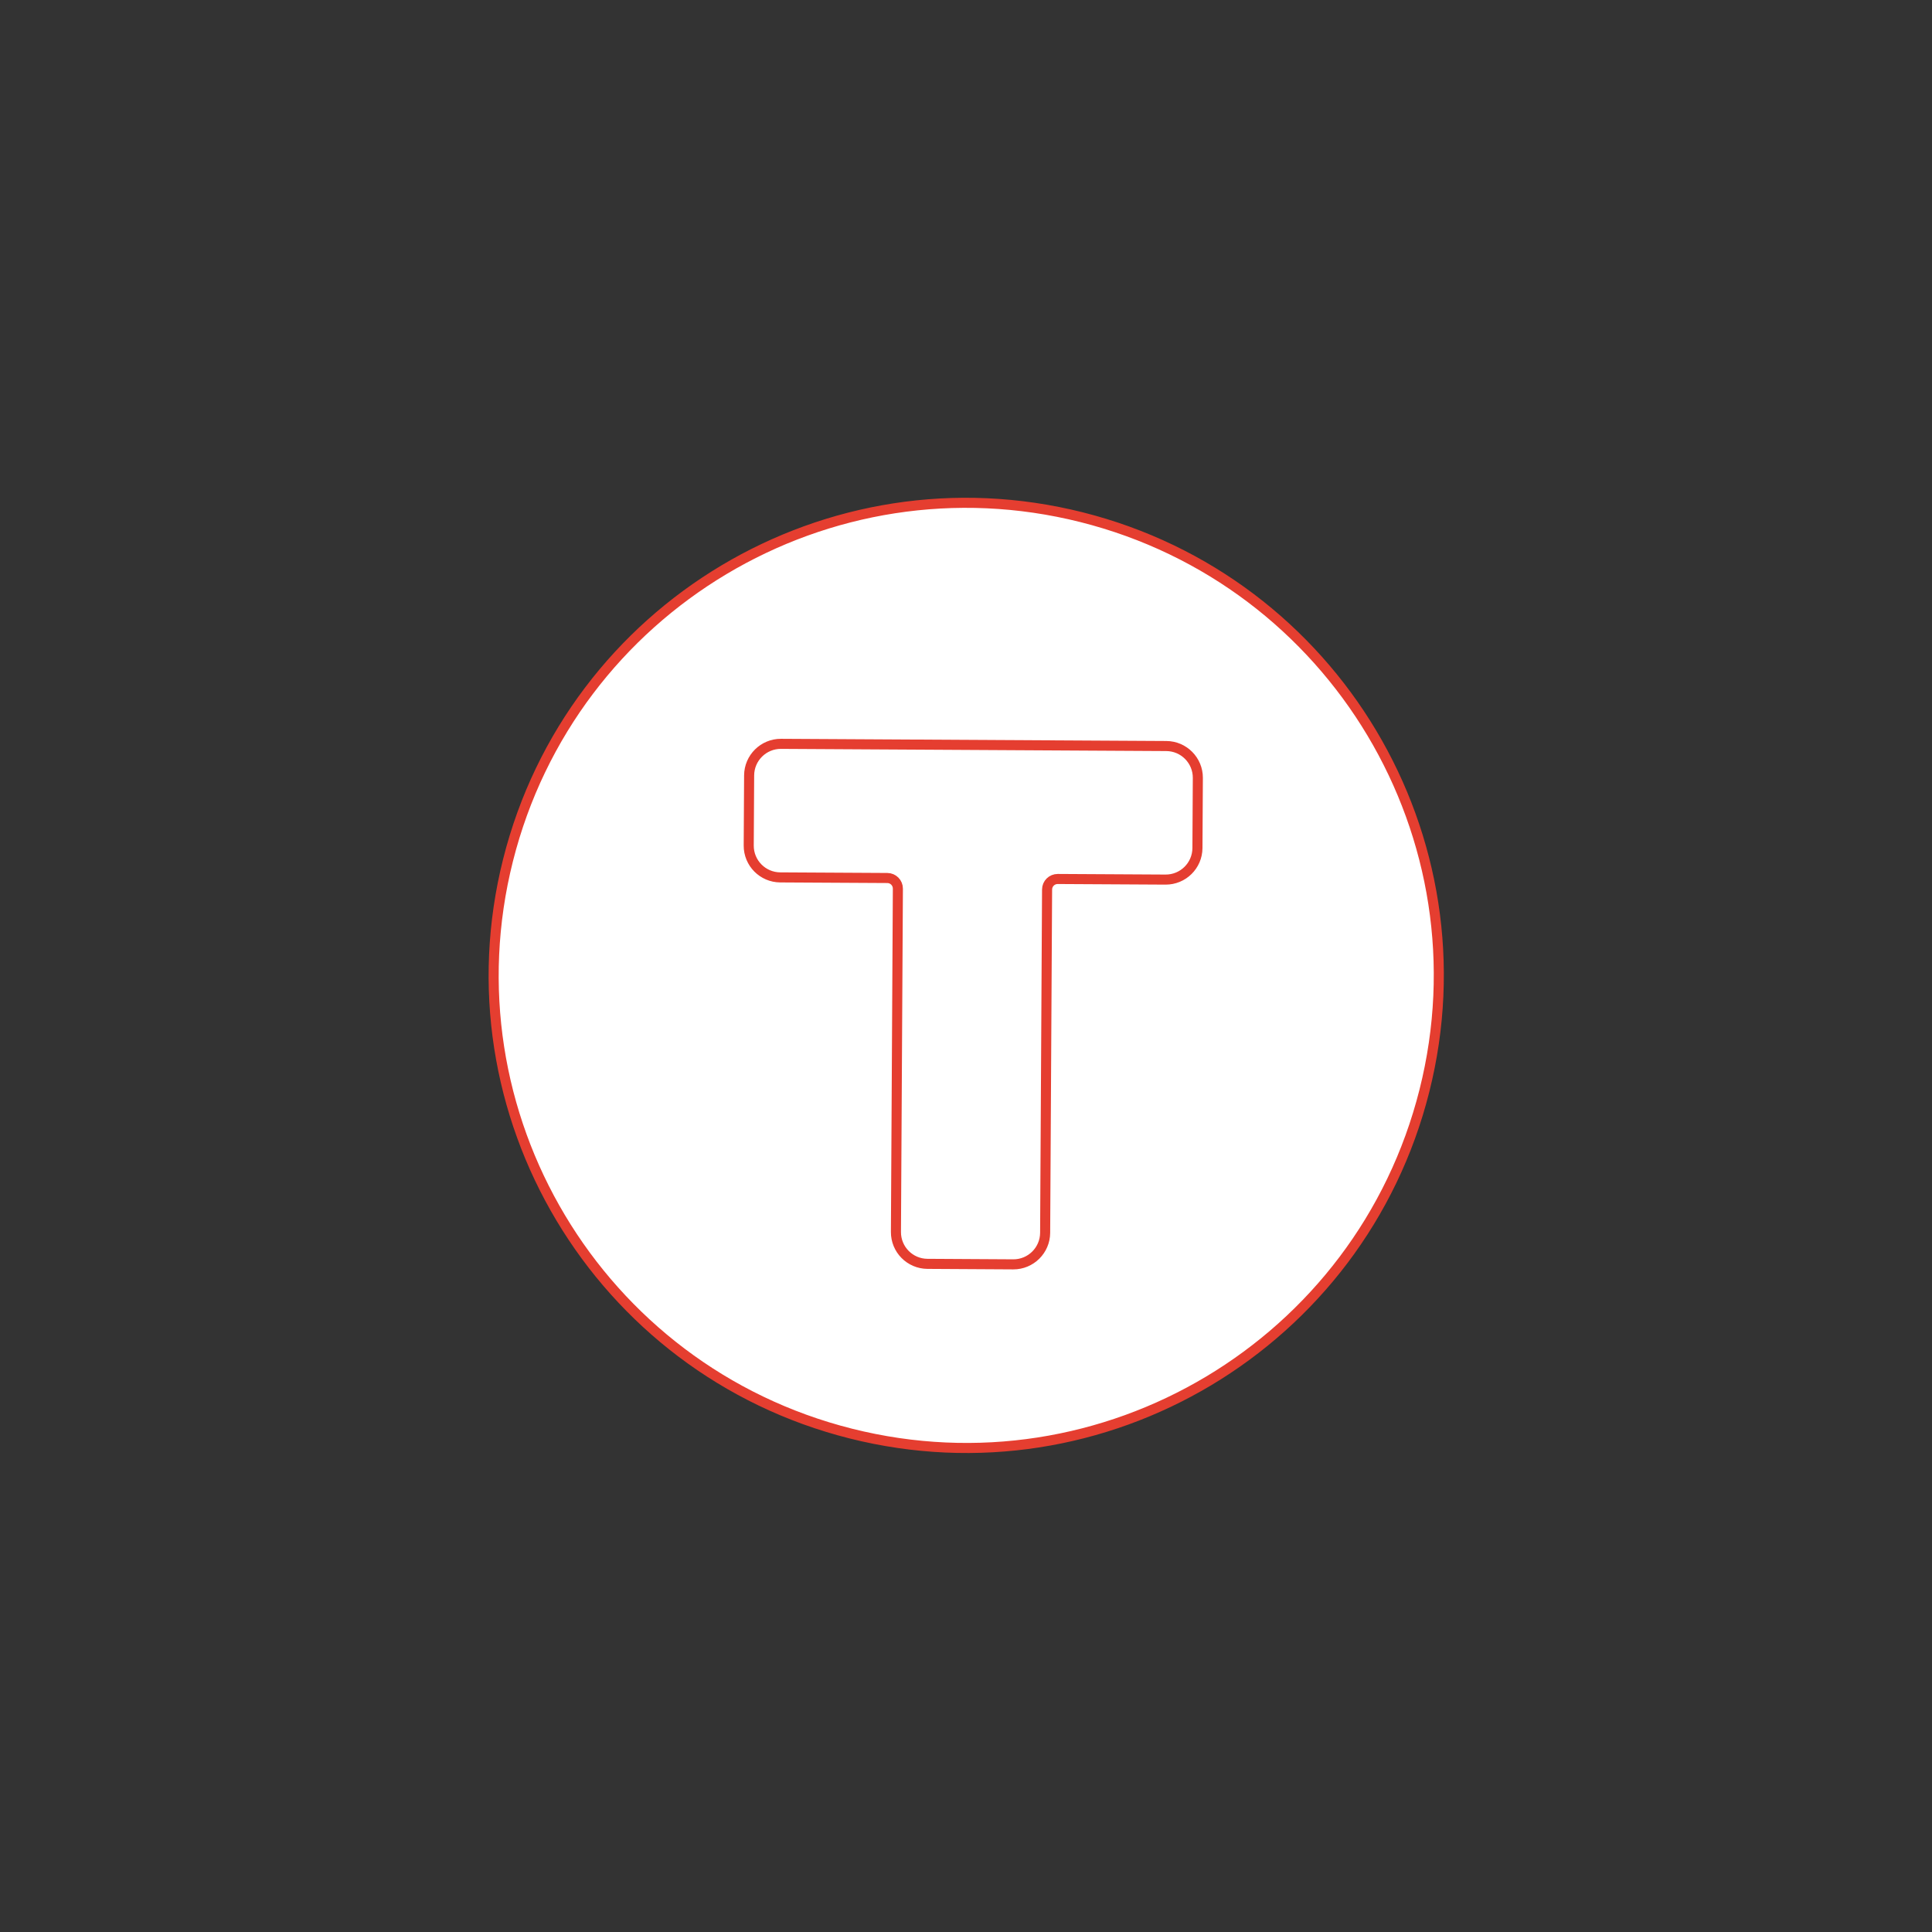<?xml version="1.0" encoding="UTF-8"?> <svg xmlns="http://www.w3.org/2000/svg" xmlns:xlink="http://www.w3.org/1999/xlink" version="1.1" id="Слой_1" x="0px" y="0px" viewBox="0 0 768 768" style="enable-background:new 0 0 768 768;" xml:space="preserve"><rect x="0" y="0" width="768" height="768" fill="#333333" stroke="none"/> <style type="text/css"> .st0{fill:#FFFFFF;} .st1{fill:none;stroke:#E53E30;stroke-width:4;} </style> <path class="st0" d="M201.96,341.88L201.96,341.88c25.33-100.59,127.4-161.6,227.99-136.28c100.59,25.33,161.6,127.4,136.27,227.99 s-127.4,161.6-227.99,136.28l0,0C237.65,544.55,176.63,442.47,201.96,341.88"></path> <path class="st1" d="M201.96,341.88L201.96,341.88c25.33-100.59,127.4-161.6,227.99-136.28c100.59,25.33,161.6,127.4,136.27,227.99 s-127.4,161.6-227.99,136.28l0,0C237.65,544.55,176.63,442.47,201.96,341.88z"></path> <path class="st1" d="M402.78,502.6c6.96,0.04,12.64-5.58,12.68-12.54l0.77-136.47c0.01-2.32,1.9-4.19,4.23-4.18l42.86,0.24 c6.97,0.04,12.64-5.57,12.68-12.53l0.16-27.88c0.04-6.96-5.57-12.64-12.54-12.68l-153.15-0.87c-6.96-0.04-12.64,5.58-12.68,12.54 l-0.16,27.87c-0.04,6.97,5.57,12.64,12.53,12.68l42.58,0.24c2.32,0.01,4.19,1.91,4.18,4.23l-0.77,136.47 c-0.04,6.97,5.57,12.64,12.53,12.68L402.78,502.6z"></path> </svg> 